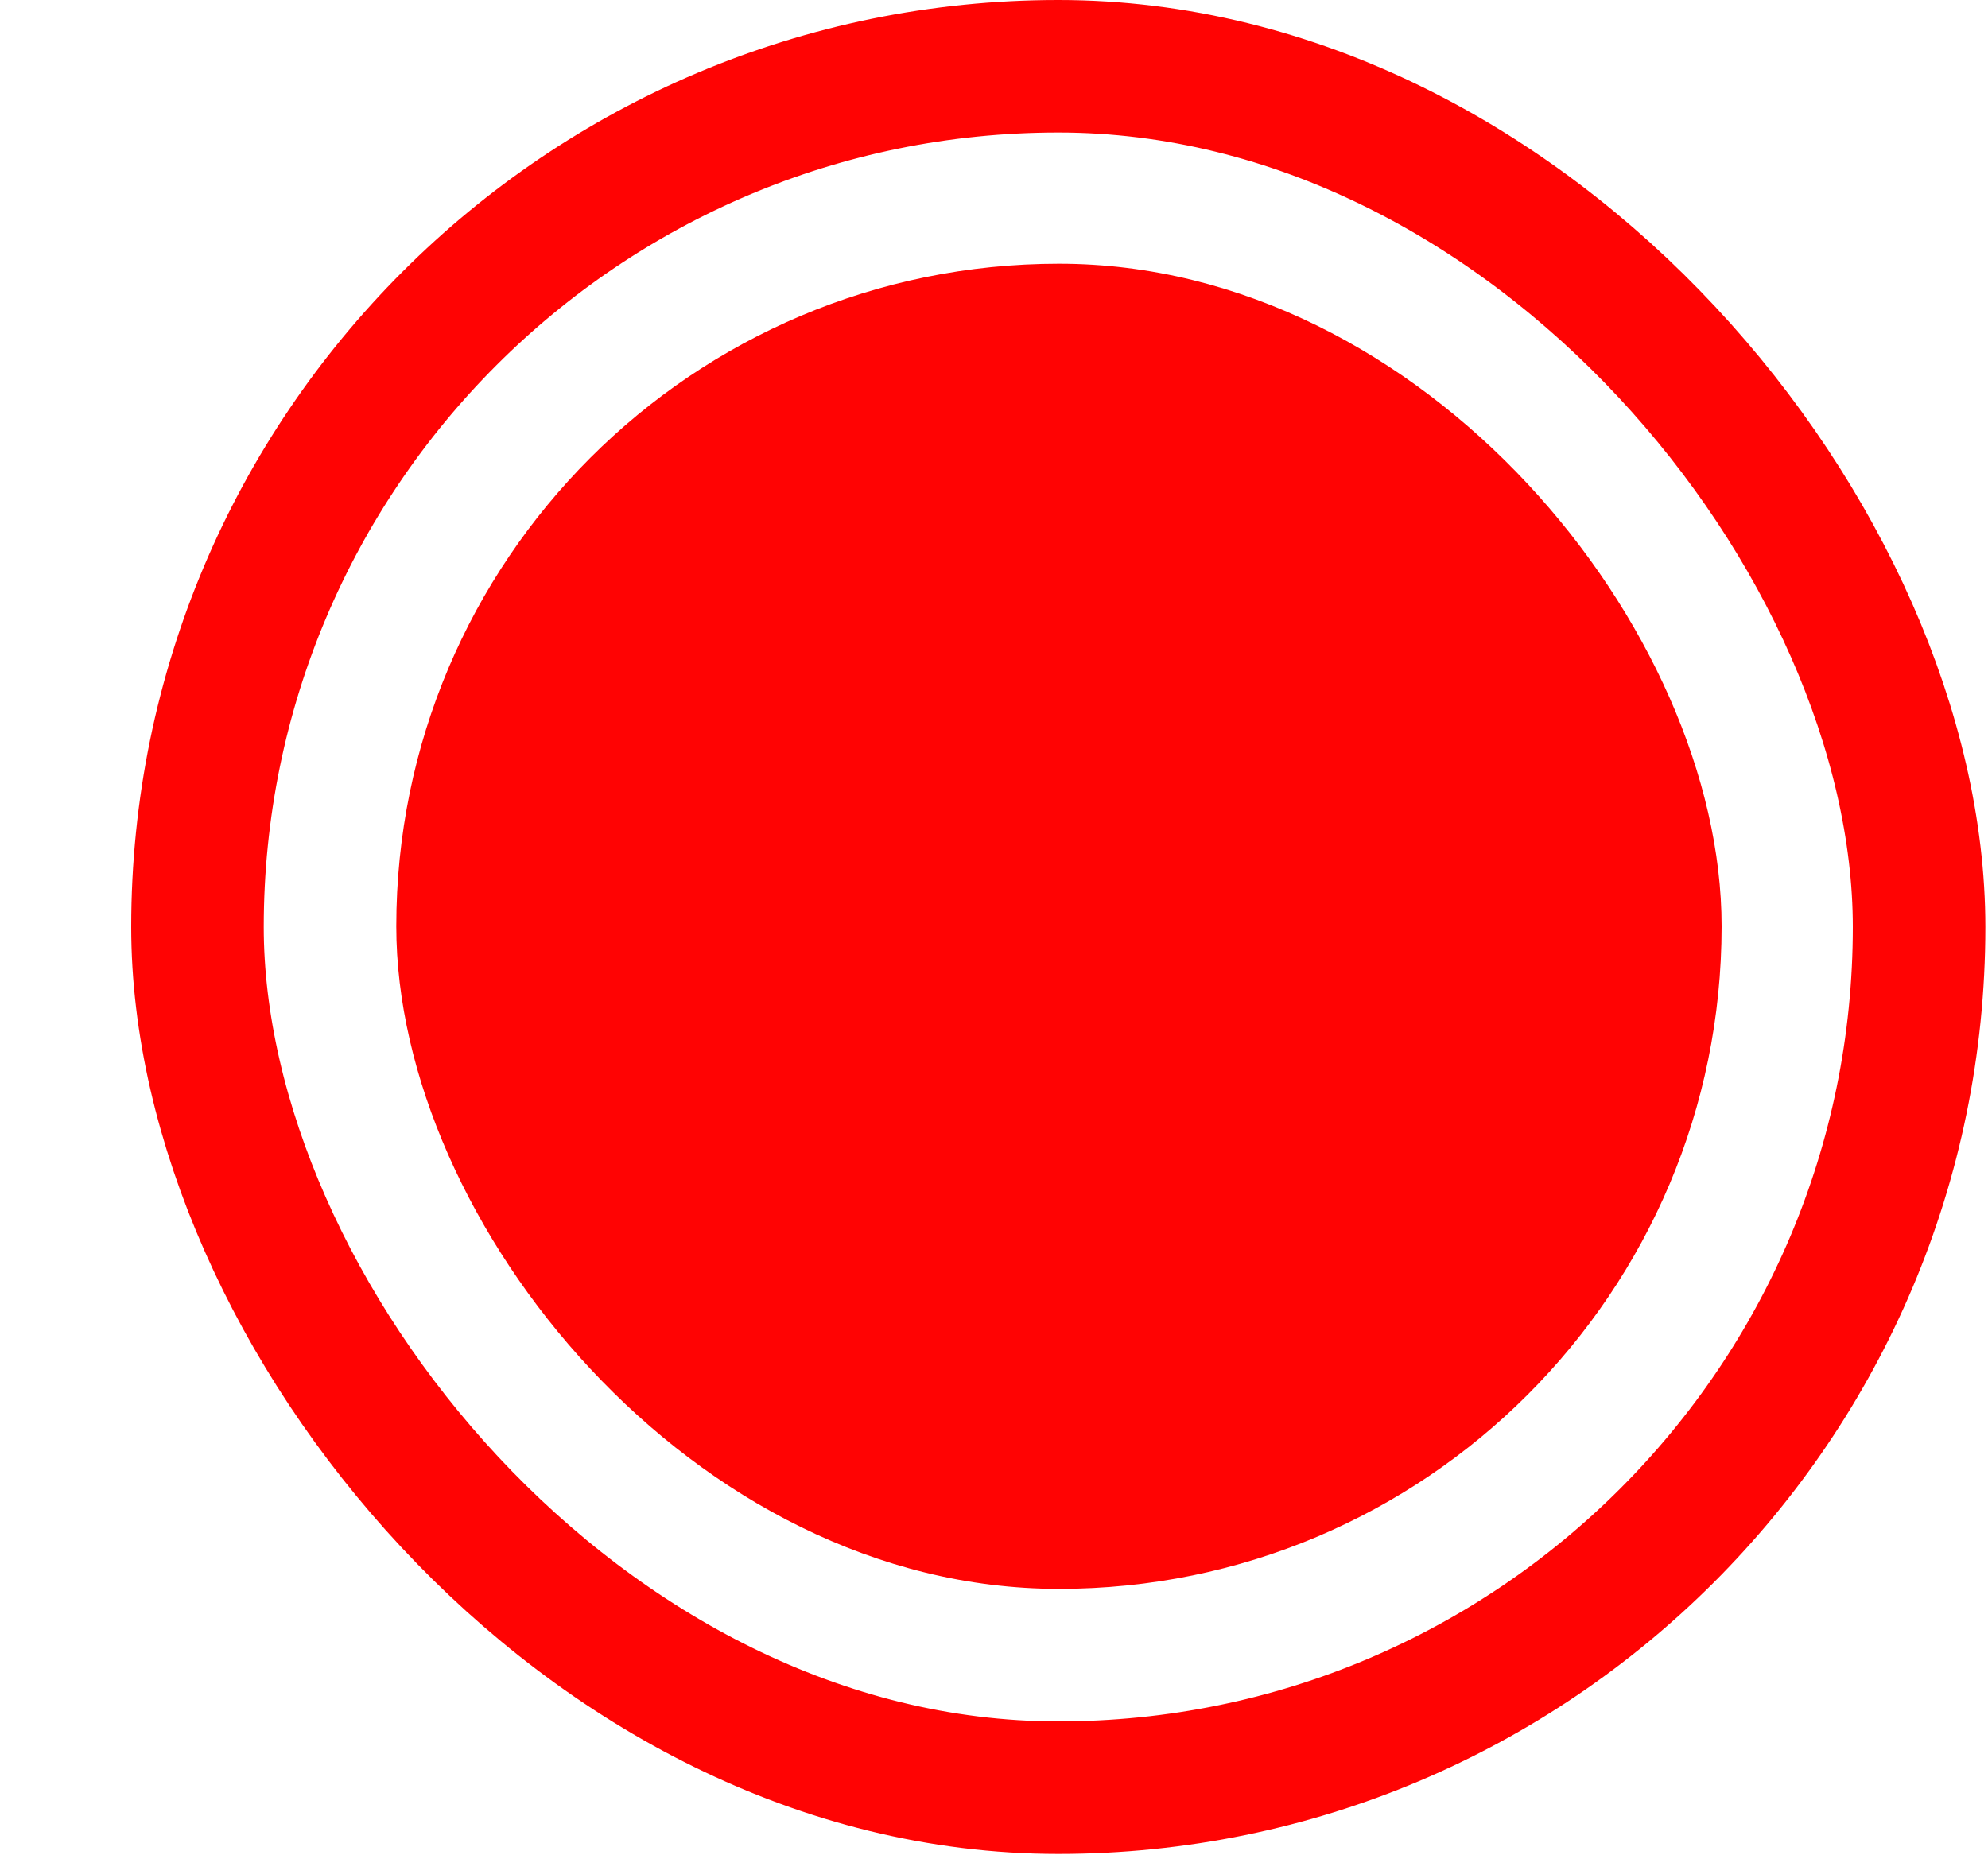 <?xml version="1.0" encoding="UTF-8"?> <svg xmlns="http://www.w3.org/2000/svg" width="15" height="14" viewBox="0 0 15 14" fill="none"> <rect x="1.49" y="0.5" width="12.99" height="12.99" rx="6.495" stroke="#FF0303"></rect> <rect x="2.99" y="1.99" width="10" height="10" rx="5" fill="#FF0303"></rect> </svg> 